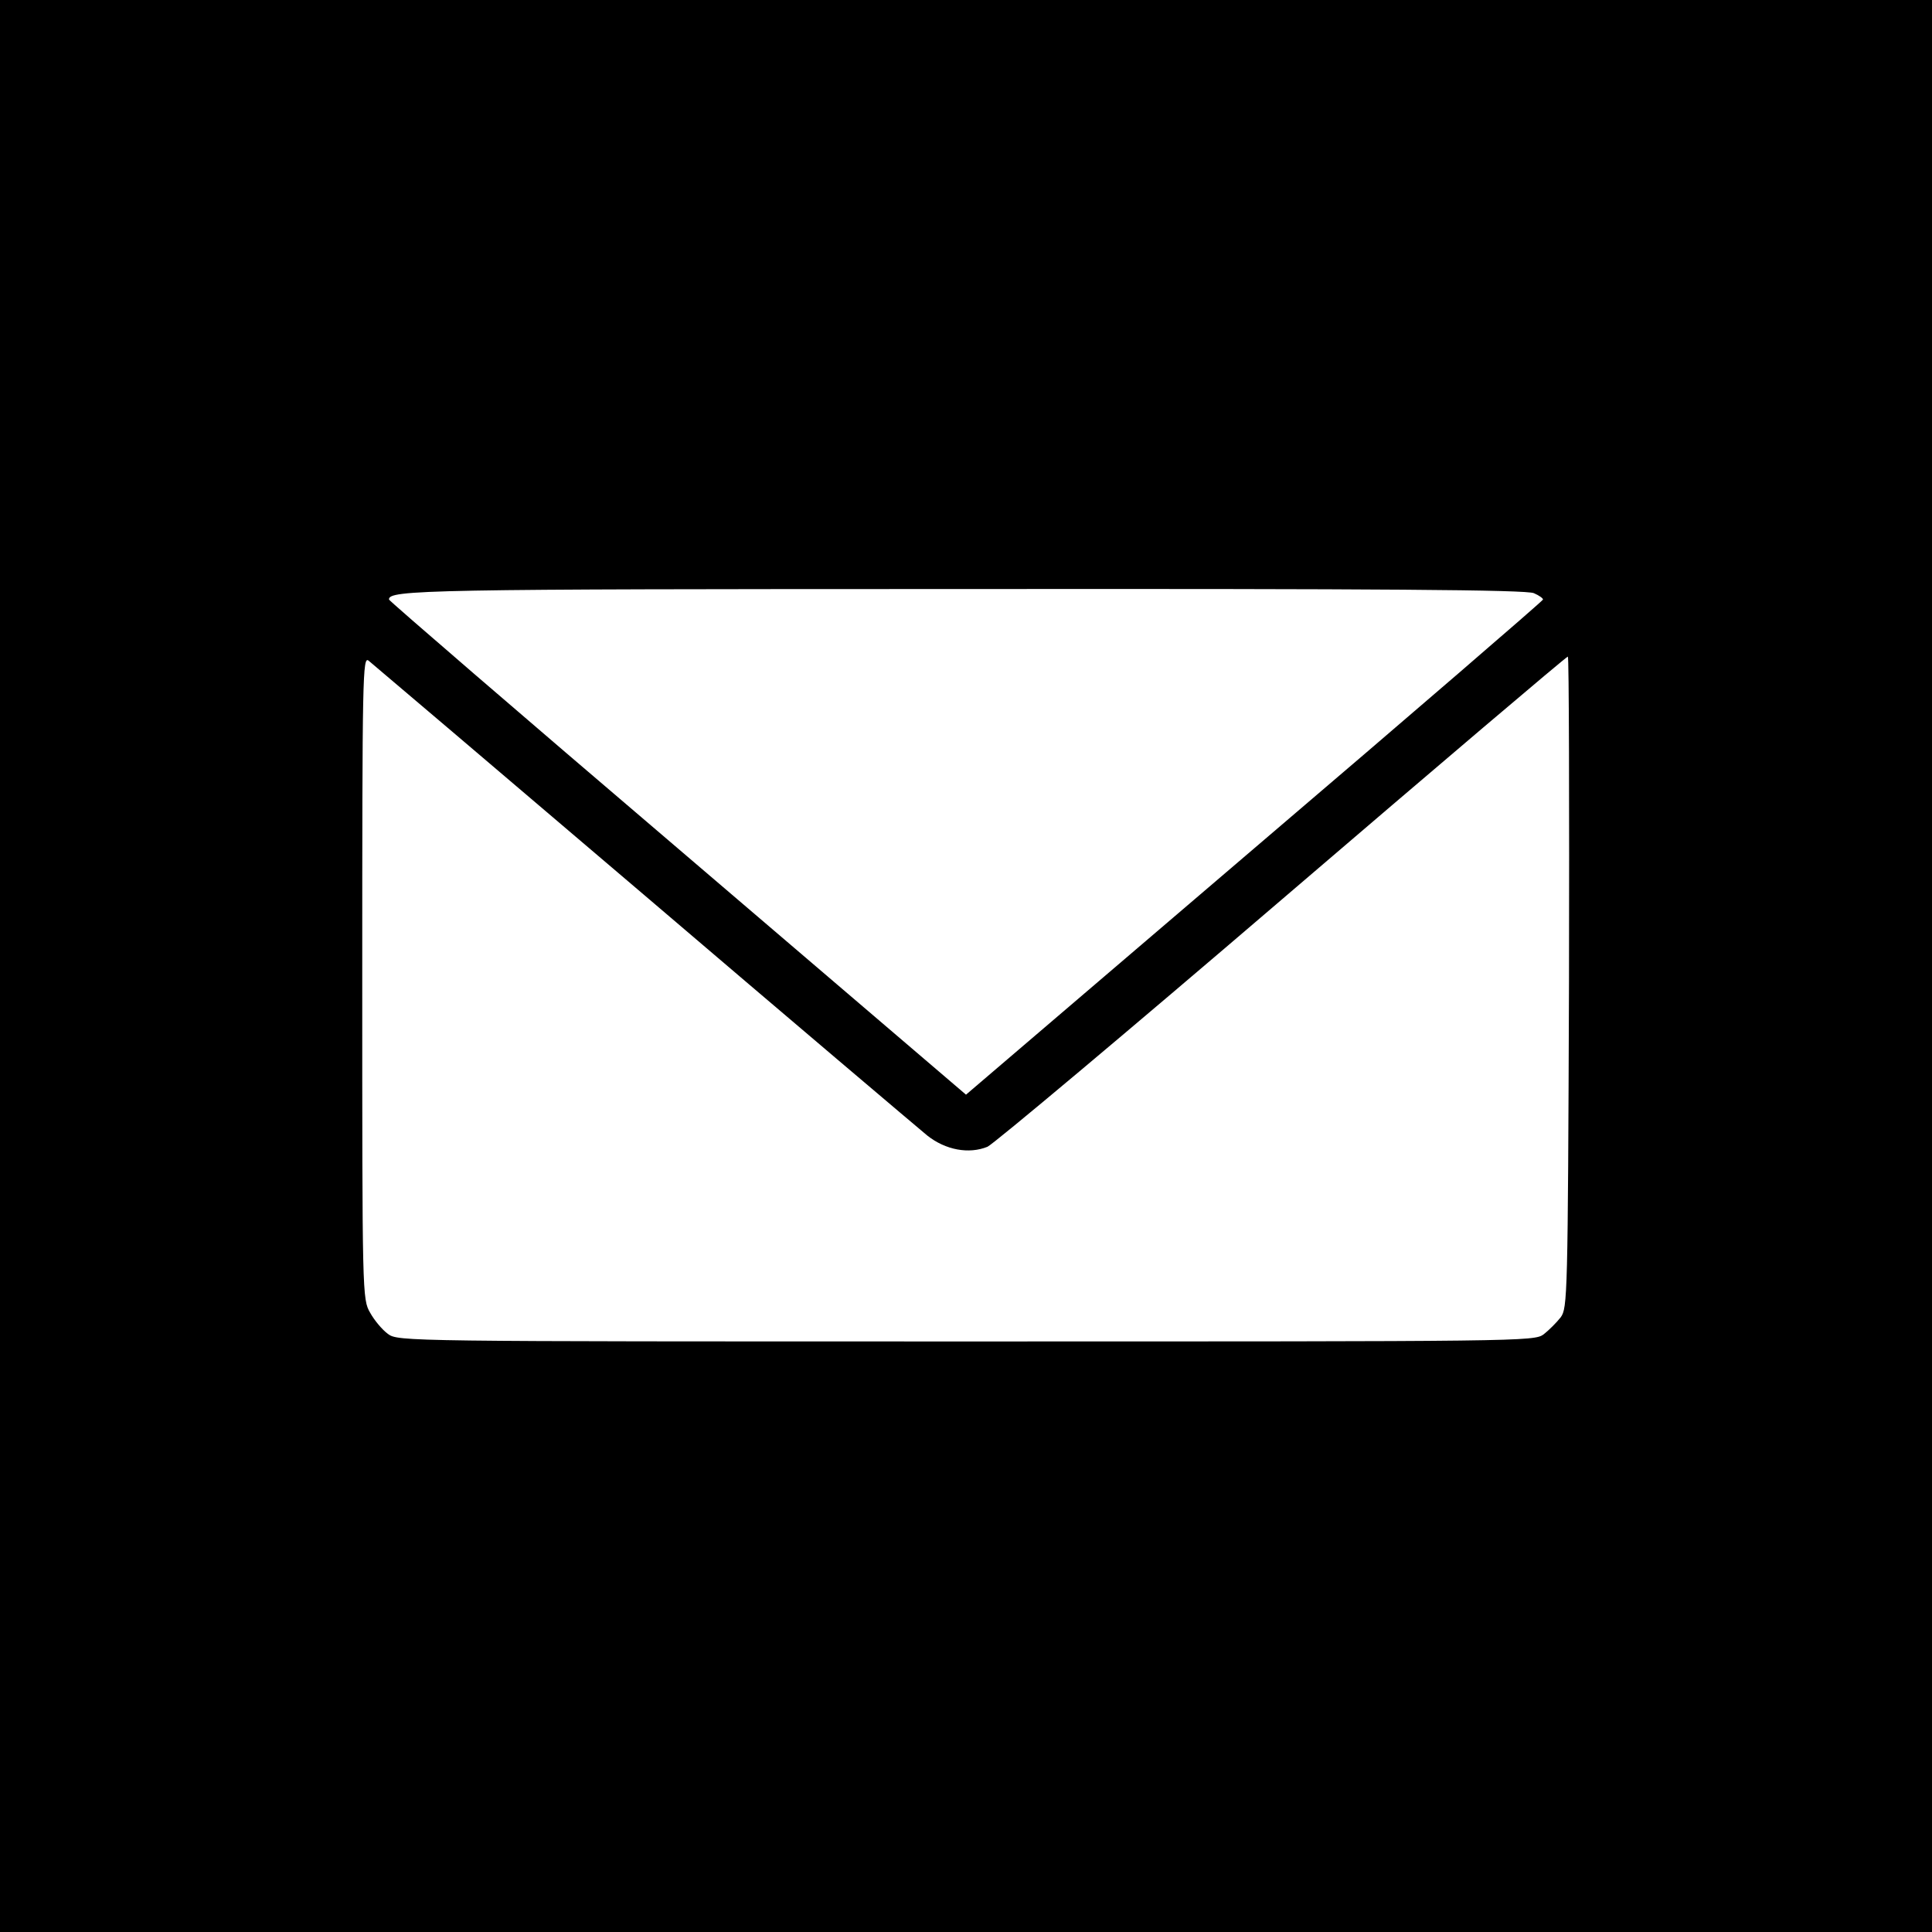 <?xml version="1.0" standalone="no"?>
<!DOCTYPE svg PUBLIC "-//W3C//DTD SVG 20010904//EN"
 "http://www.w3.org/TR/2001/REC-SVG-20010904/DTD/svg10.dtd">
<svg version="1.0" xmlns="http://www.w3.org/2000/svg"
 width="512pt" height="512pt" viewBox="0 0 512 512"
 preserveAspectRatio="xMidYMid meet">
<g transform="translate(0,512) scale(0.1,-0.1)"
fill="#000000" stroke="none">
<path d="M0 2560 l0 -2560 2560 0 2560 0 0 2560 0 2560 -2560 0 -2560 0 0
-2560z m4065 988 c14 -6 25 -14 24 -17 0 -3 -344 -300 -765 -659 l-764 -653
-764 653 c-421 359 -765 656 -765 659 -3 26 98 28 1526 28 1105 1 1489 -2
1508 -11z m-2360 -798 c390 -333 729 -620 752 -639 49 -39 111 -50 160 -30 17
8 369 303 782 657 412 353 752 642 756 642 3 0 4 -388 3 -862 -3 -837 -4 -864
-22 -889 -11 -14 -31 -34 -45 -45 -25 -19 -56 -19 -1531 -19 -1489 0 -1505 0
-1532 20 -15 11 -36 36 -47 56 -21 36 -21 46 -21 889 0 805 1 852 17 839 10
-8 337 -286 728 -619z"/>
</g>
</svg>
